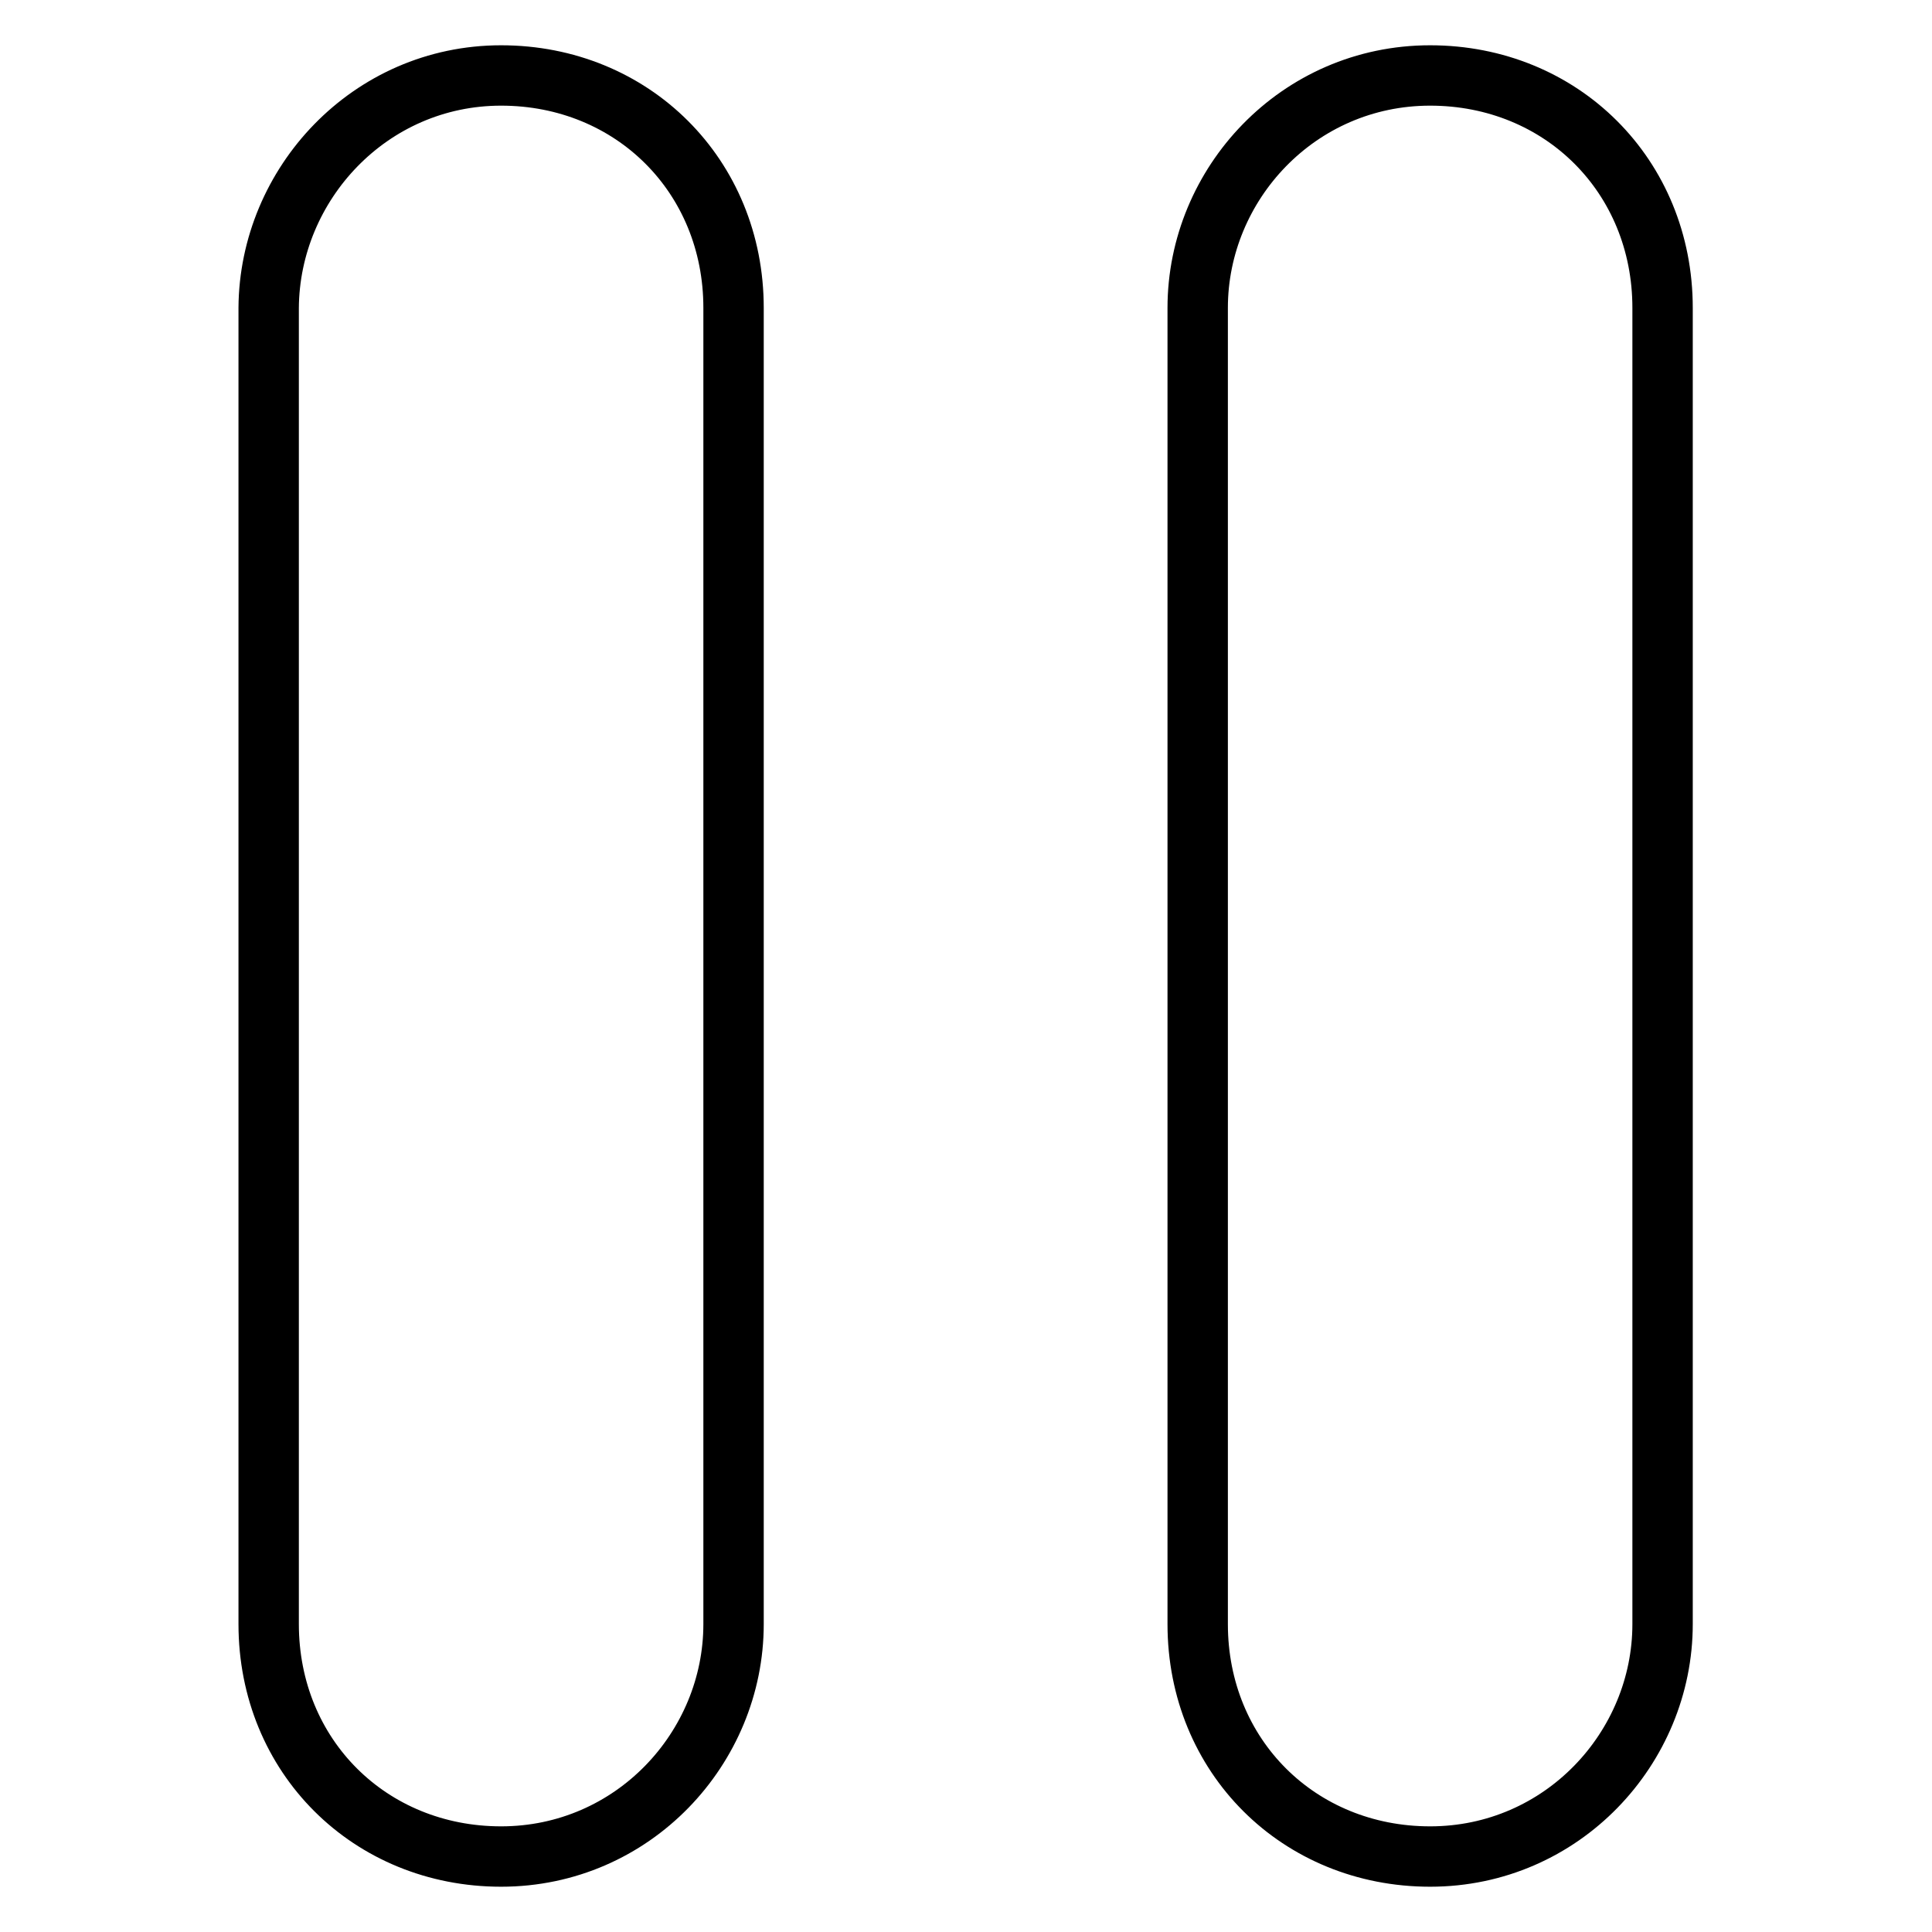 <?xml version="1.0" encoding="utf-8"?>
<!-- Svg Vector Icons : http://www.onlinewebfonts.com/icon -->
<!DOCTYPE svg PUBLIC "-//W3C//DTD SVG 1.1//EN" "http://www.w3.org/Graphics/SVG/1.1/DTD/svg11.dtd">
<svg version="1.1" xmlns="http://www.w3.org/2000/svg" xmlns:xlink="http://www.w3.org/1999/xlink" x="0px" y="0px" viewBox="0 0 256 256" enable-background="new 0 0 256 256" xml:space="preserve">
<g> <path stroke-width="8" fill-opacity="0" stroke="#000000"  d="M97.2,215.2c0,16.4-13.3,30.8-30.8,30.8c-17.4,0-30.8-13.3-30.8-30.8V40.8C35.7,24.4,49,10,66.4,10 c17.4,0,30.8,13.3,30.8,30.8V215.2z M220.3,215.2c0,16.4-13.3,30.8-30.8,30.8c-17.4,0-30.8-13.3-30.8-30.8V40.8 c0-16.4,13.3-30.8,30.8-30.8c17.4,0,30.8,13.3,30.8,30.8V215.2z"/></g>
</svg>